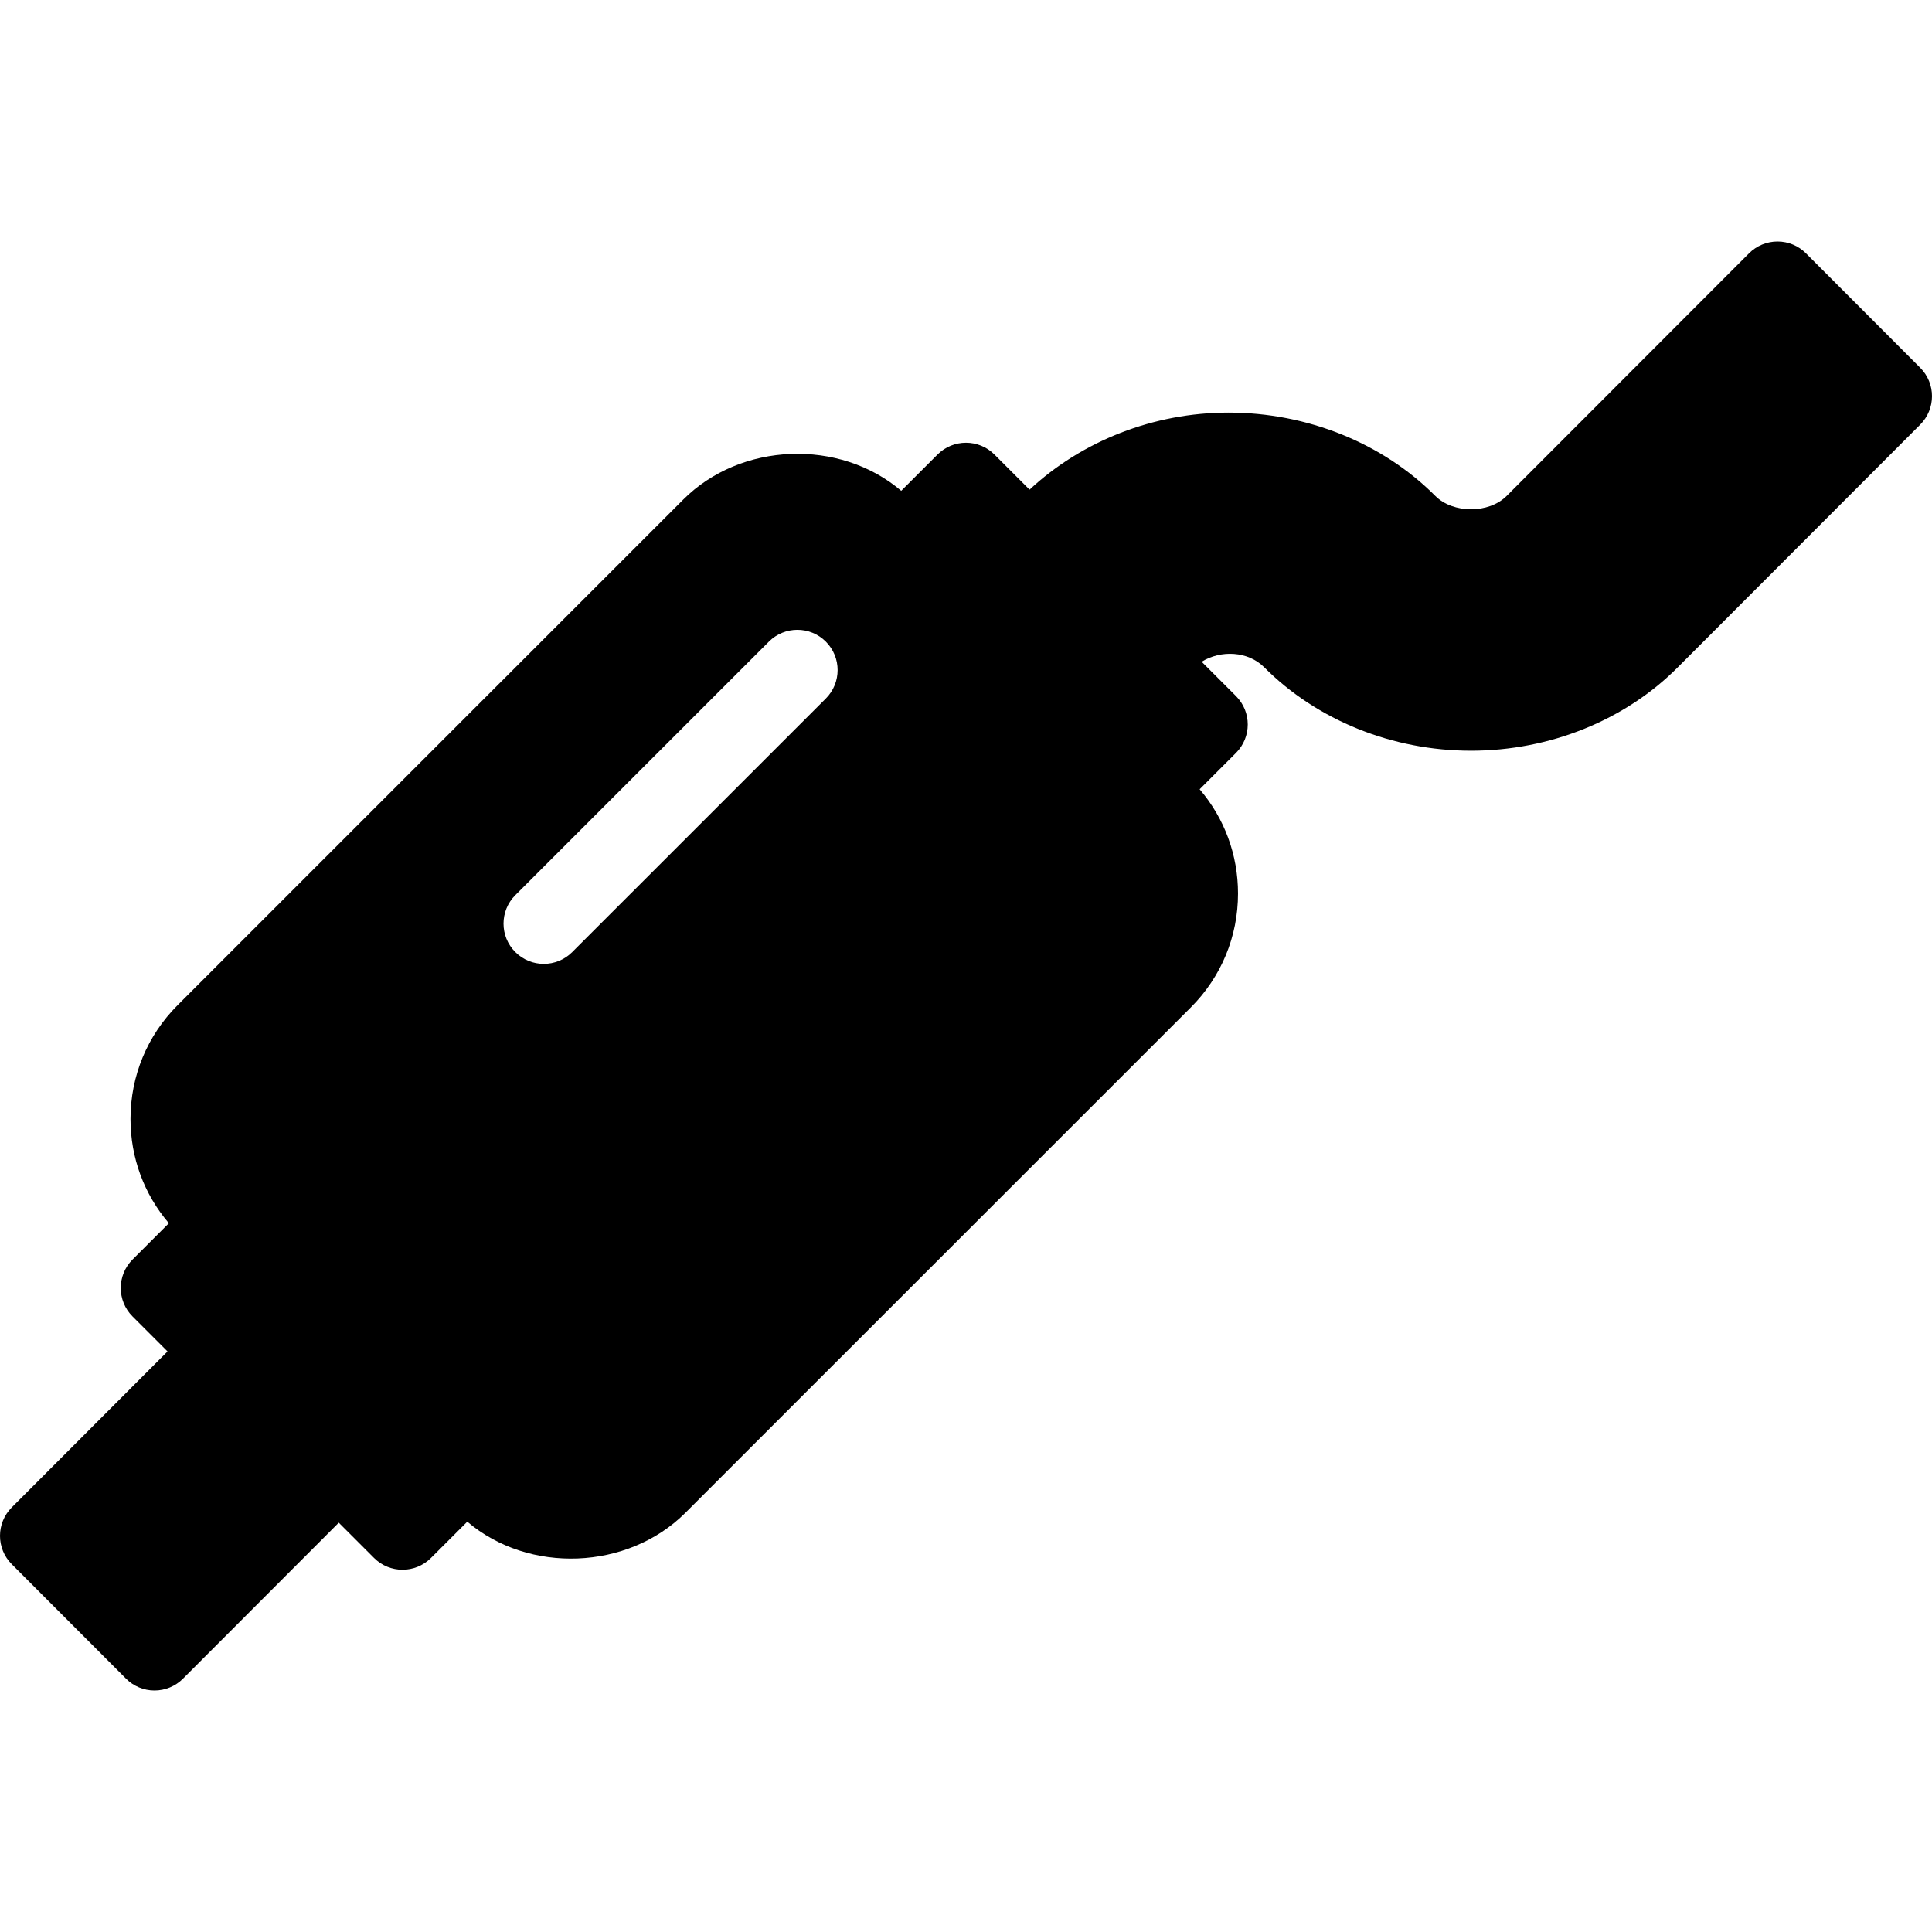 <svg xmlns="http://www.w3.org/2000/svg" xmlns:xlink="http://www.w3.org/1999/xlink" id="Capa_1" x="0px" y="0px" viewBox="0 0 512 512" style="enable-background:new 0 0 512 512;" xml:space="preserve"><g>	<g>		<path d="M508.875,97.458l-30.271-30.323c-2-2.01-4.708-3.135-7.542-3.135c-2.833,0-5.542,1.125-7.542,3.125l-64.25,64.313   c-4.708,4.708-14.167,4.698-18.875,0.01c-14-14.052-33.979-22.104-54.813-22.104c0,0,0,0-0.021,0   c-19.878,0-38.842,7.525-52.717,20.418l-9.303-9.303c-4.167-4.167-10.917-4.167-15.083,0l-9.625,9.615   c-16.313-13.896-42.542-12.938-57.792,2.344L47.083,266.365c-8.063,8.063-12.5,18.771-12.5,30.167   c0,10.25,3.583,19.938,10.167,27.635l-9.625,9.625c-4.167,4.167-4.167,10.917,0,15.083l9.271,9.271L3.125,399.469   c-4.167,4.167-4.167,10.917,0,15.073l30.271,30.323c2,2.01,4.708,3.135,7.542,3.135s5.542-1.125,7.542-3.125l41.297-41.349   l9.349,9.349c2.083,2.083,4.813,3.125,7.542,3.125c2.729,0,5.458-1.042,7.542-3.125l9.625-9.615   c16.292,13.885,42.521,12.906,57.792-2.344l133.958-133.948c8.063-8.063,12.5-18.771,12.5-30.167   c0-10.25-3.583-19.938-10.167-27.635l9.625-9.625c4.167-4.167,4.167-10.917,0-15.083l-9.092-9.092   c5.094-3.151,12.289-2.832,16.572,1.467c14,14.052,33.979,22.115,54.813,22.115c20.833,0,40.813-8.063,54.792-22.104l64.25-64.313   C513.042,108.365,513.042,101.615,508.875,97.458z M218.854,185.115l-67.208,67.198c-2.083,2.083-4.813,3.125-7.542,3.125   c-2.729,0-5.458-1.042-7.542-3.125c-4.167-4.167-4.167-10.917,0-15.083l67.208-67.198c4.167-4.167,10.917-4.167,15.083,0   C223.021,174.198,223.021,180.948,218.854,185.115z"></path>	</g></g><g></g><g></g><g></g><g></g><g></g><g></g><g></g><g></g><g></g><g></g><g></g><g></g><g></g><g></g><g></g></svg>